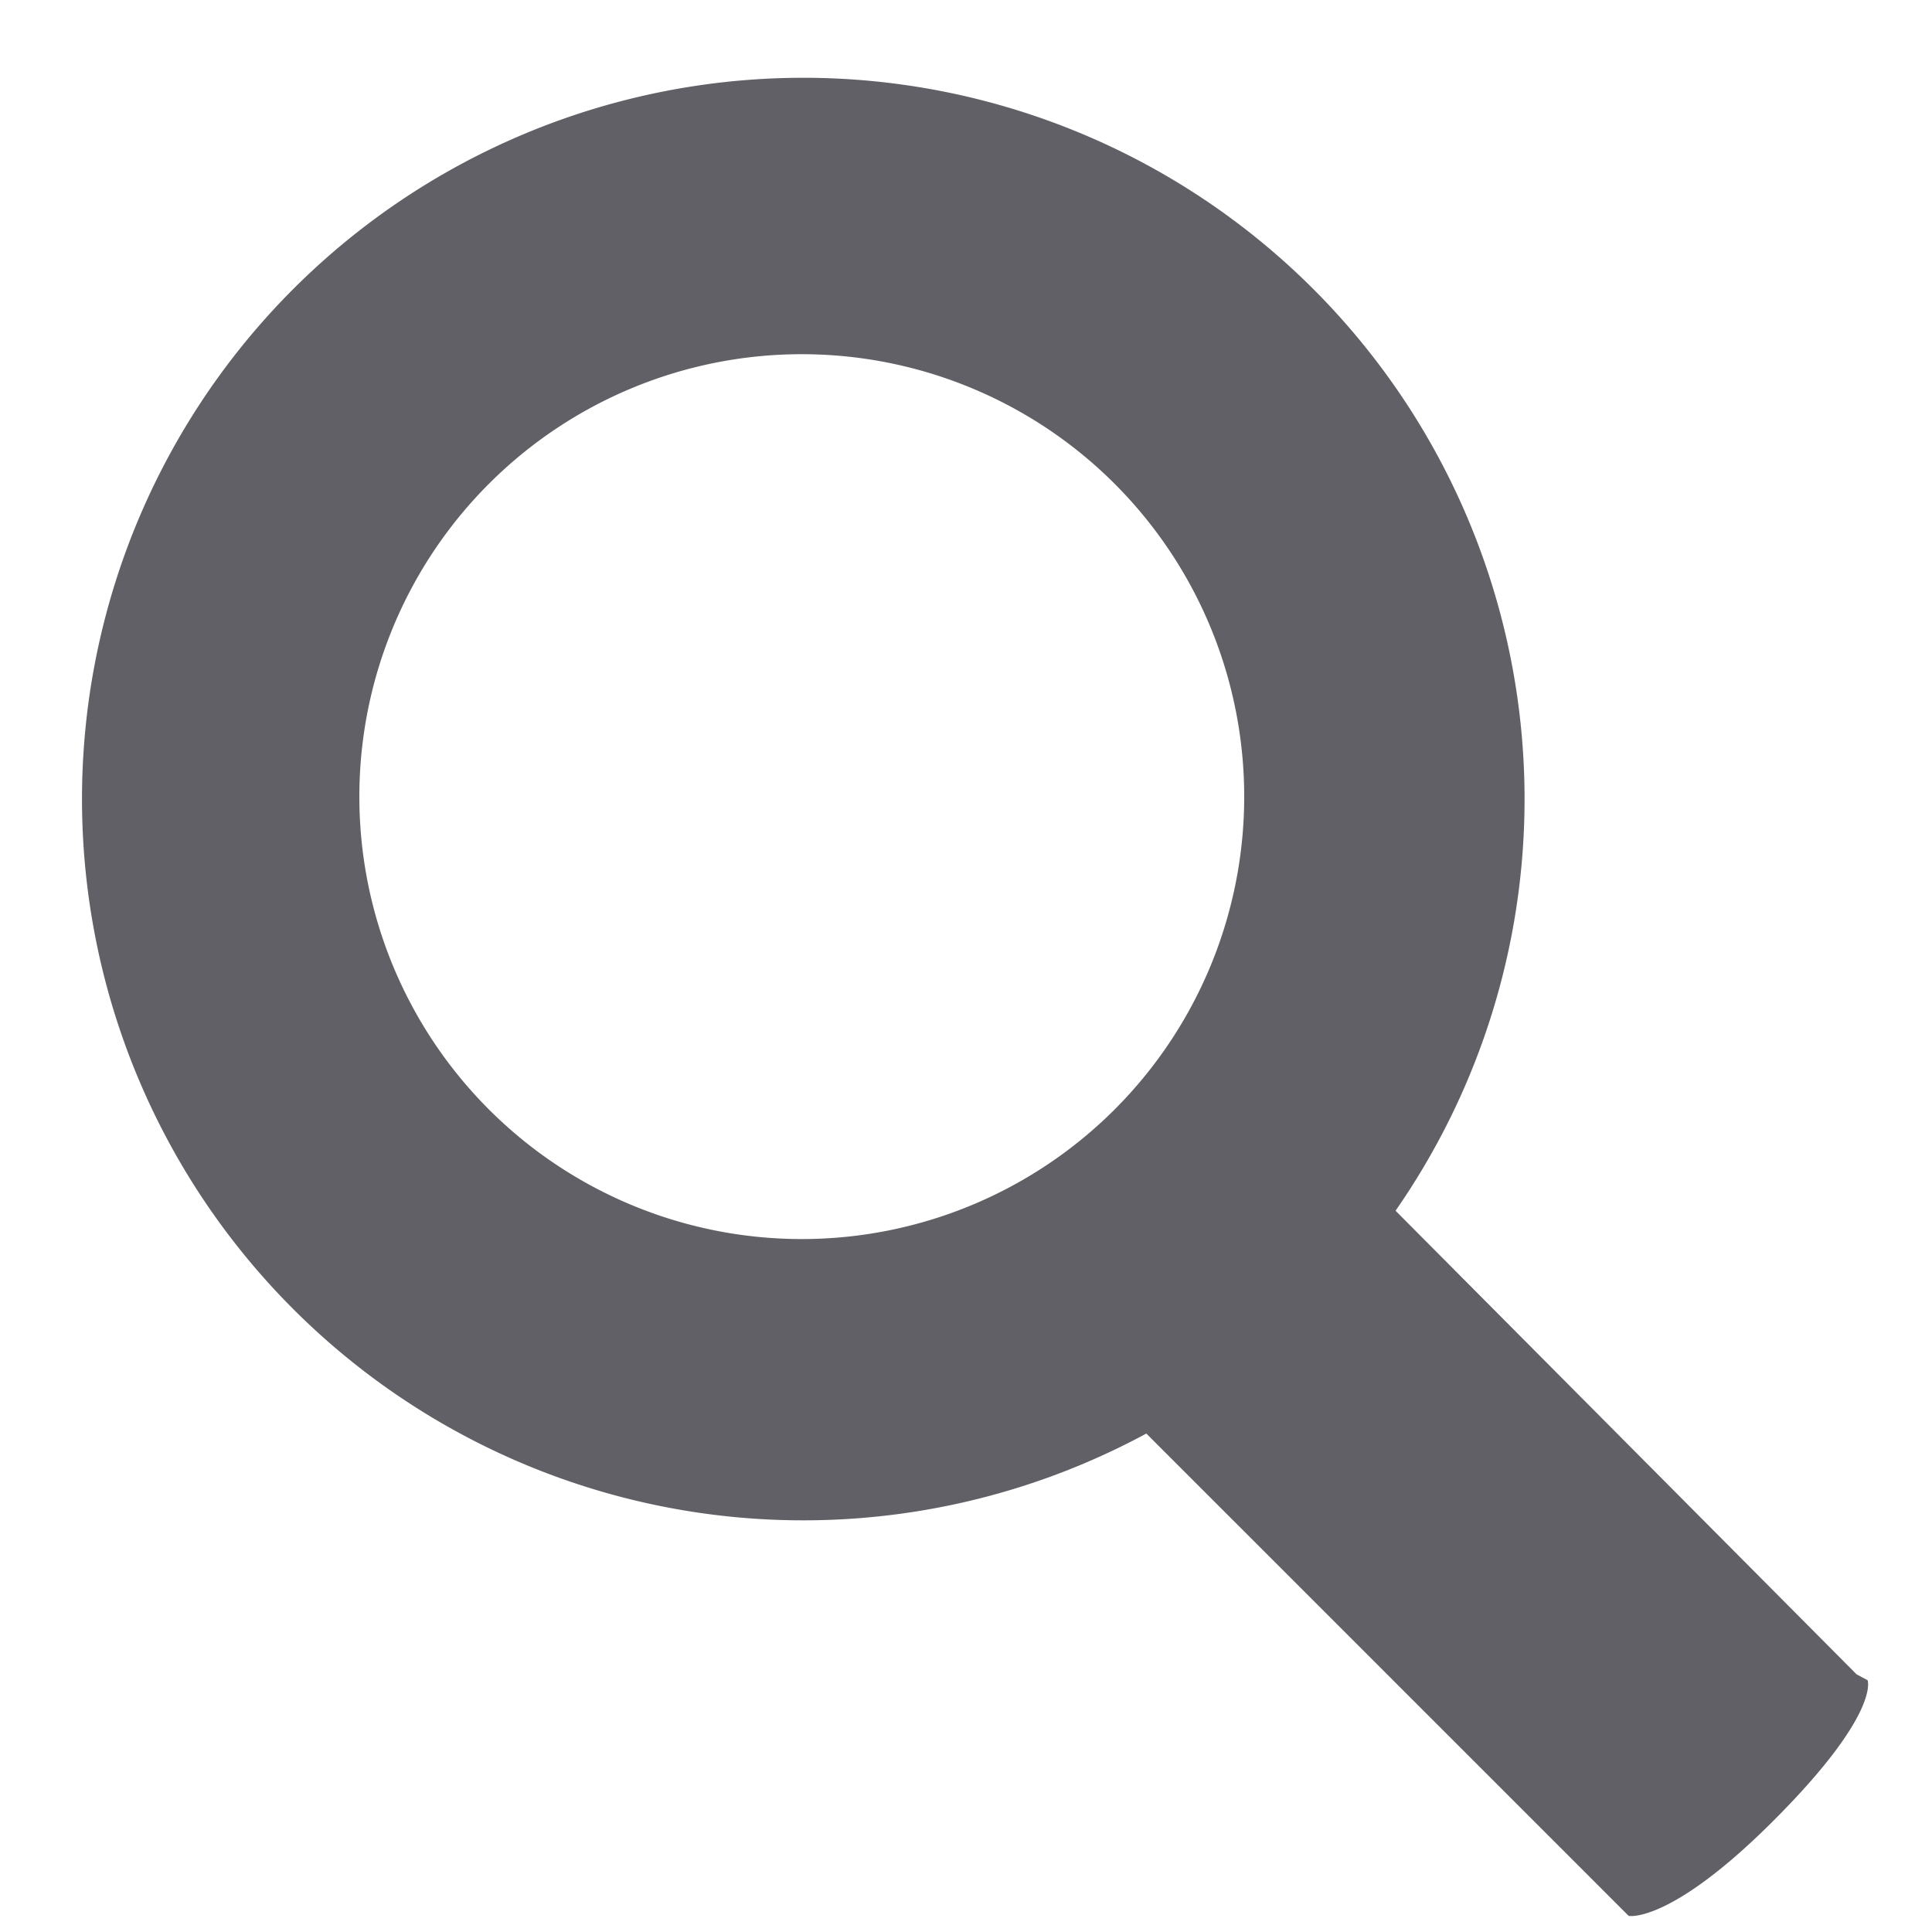 <svg id="search" data-name="search" xmlns="http://www.w3.org/2000/svg" viewBox="0 0 30 30" width="30" height="30" fill="#606066"><title>search</title><path d="M29,26.09,28.83,26,21.67,18.8a11.2,11.2,0,1,0-3.87,3.46l7.36,7.36.13.13s.65.13,2.28-1.51S29,26.09,29,26.09ZM5.58,12.37a6.87,6.87,0,1,1,6.87,6.87A6.87,6.87,0,0,1,5.58,12.37Z"/></svg>
